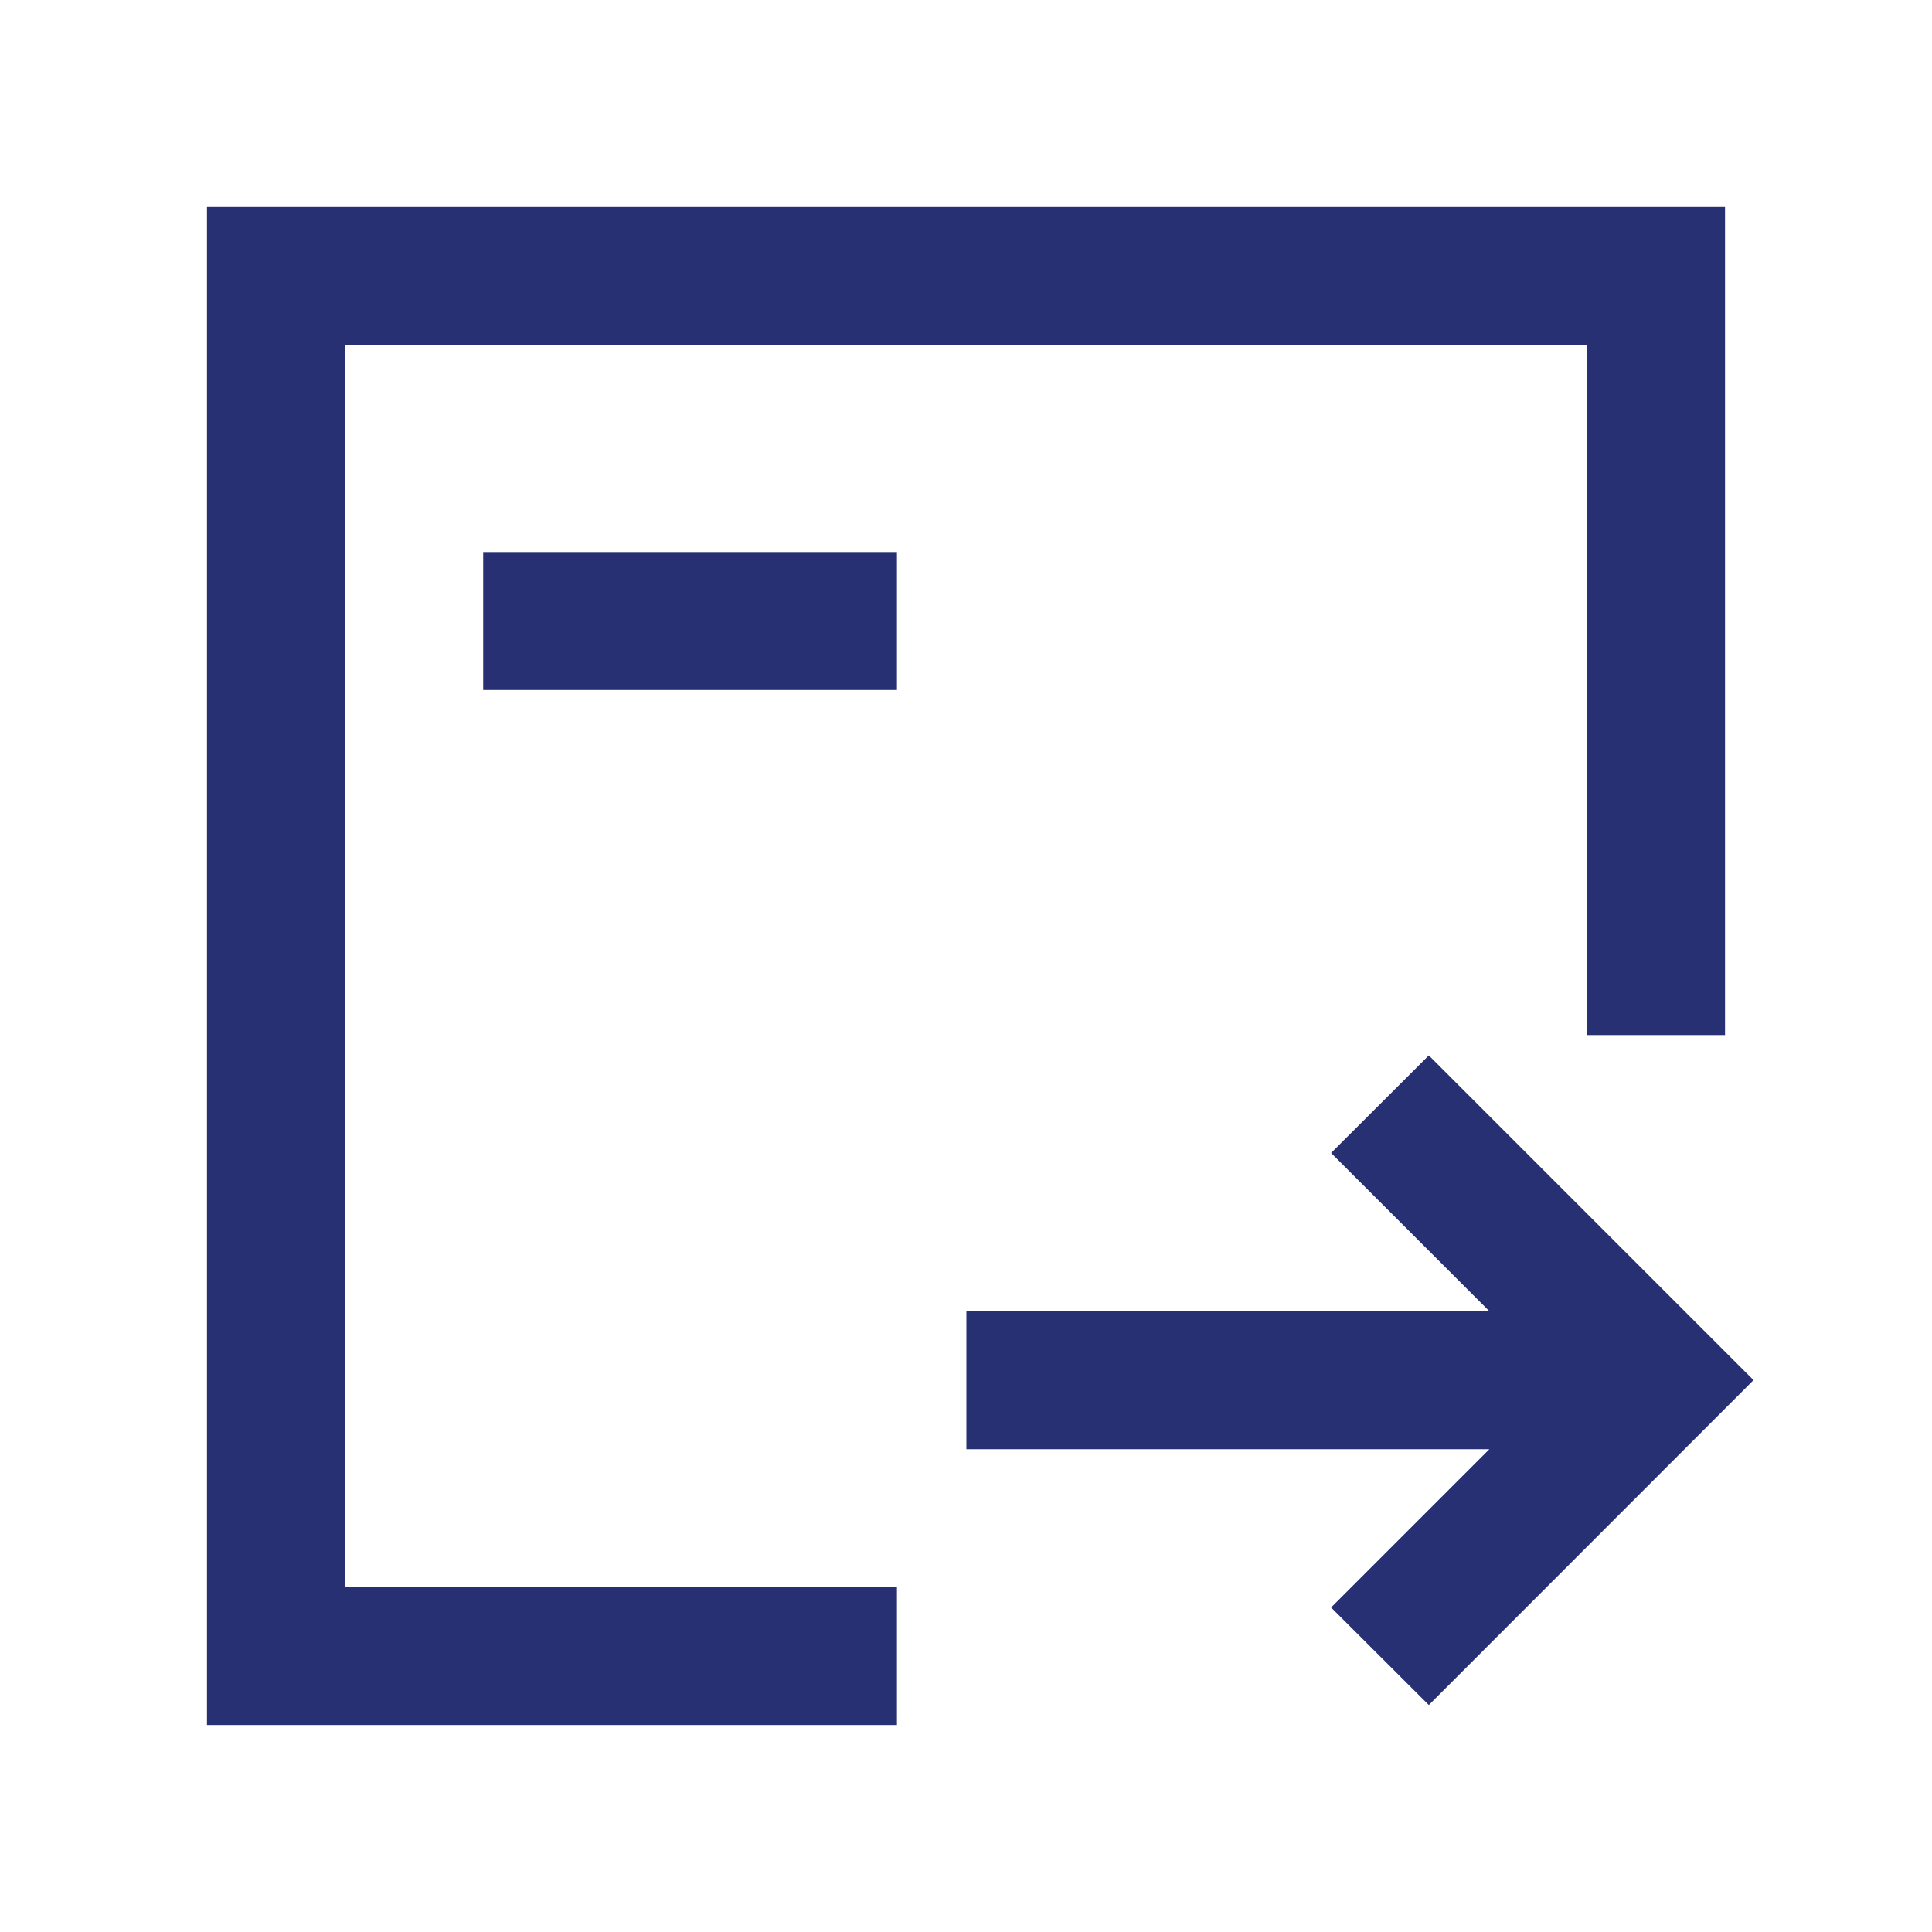<!DOCTYPE svg PUBLIC "-//W3C//DTD SVG 1.1//EN" "http://www.w3.org/Graphics/SVG/1.1/DTD/svg11.dtd">
<!-- Uploaded to: SVG Repo, www.svgrepo.com, Transformed by: SVG Repo Mixer Tools -->
<svg width="800px" height="800px" viewBox="0 0 1024 1024" class="icon" version="1.1" xmlns="http://www.w3.org/2000/svg" fill="#273072">
<g id="SVGRepo_bgCarrier" stroke-width="0"/>
<g id="SVGRepo_tracerCarrier" stroke-linecap="round" stroke-linejoin="round"/>
<g id="SVGRepo_iconCarrier">
<path d="M182.9 182.9h658.3v365.7h73.1V109.7H109.7v804.6h365.7v-73.2H182.9z" fill="#273072"/>
<path d="M757.3 559.4l-51.8 51.7 83.9 83.9H512.2v73.1h277.2L705.5 852l51.8 51.7 172.1-172.2zM256.1 292.6h219.3v73.1H256.1z" fill="#273072"/>
</g>
</svg>